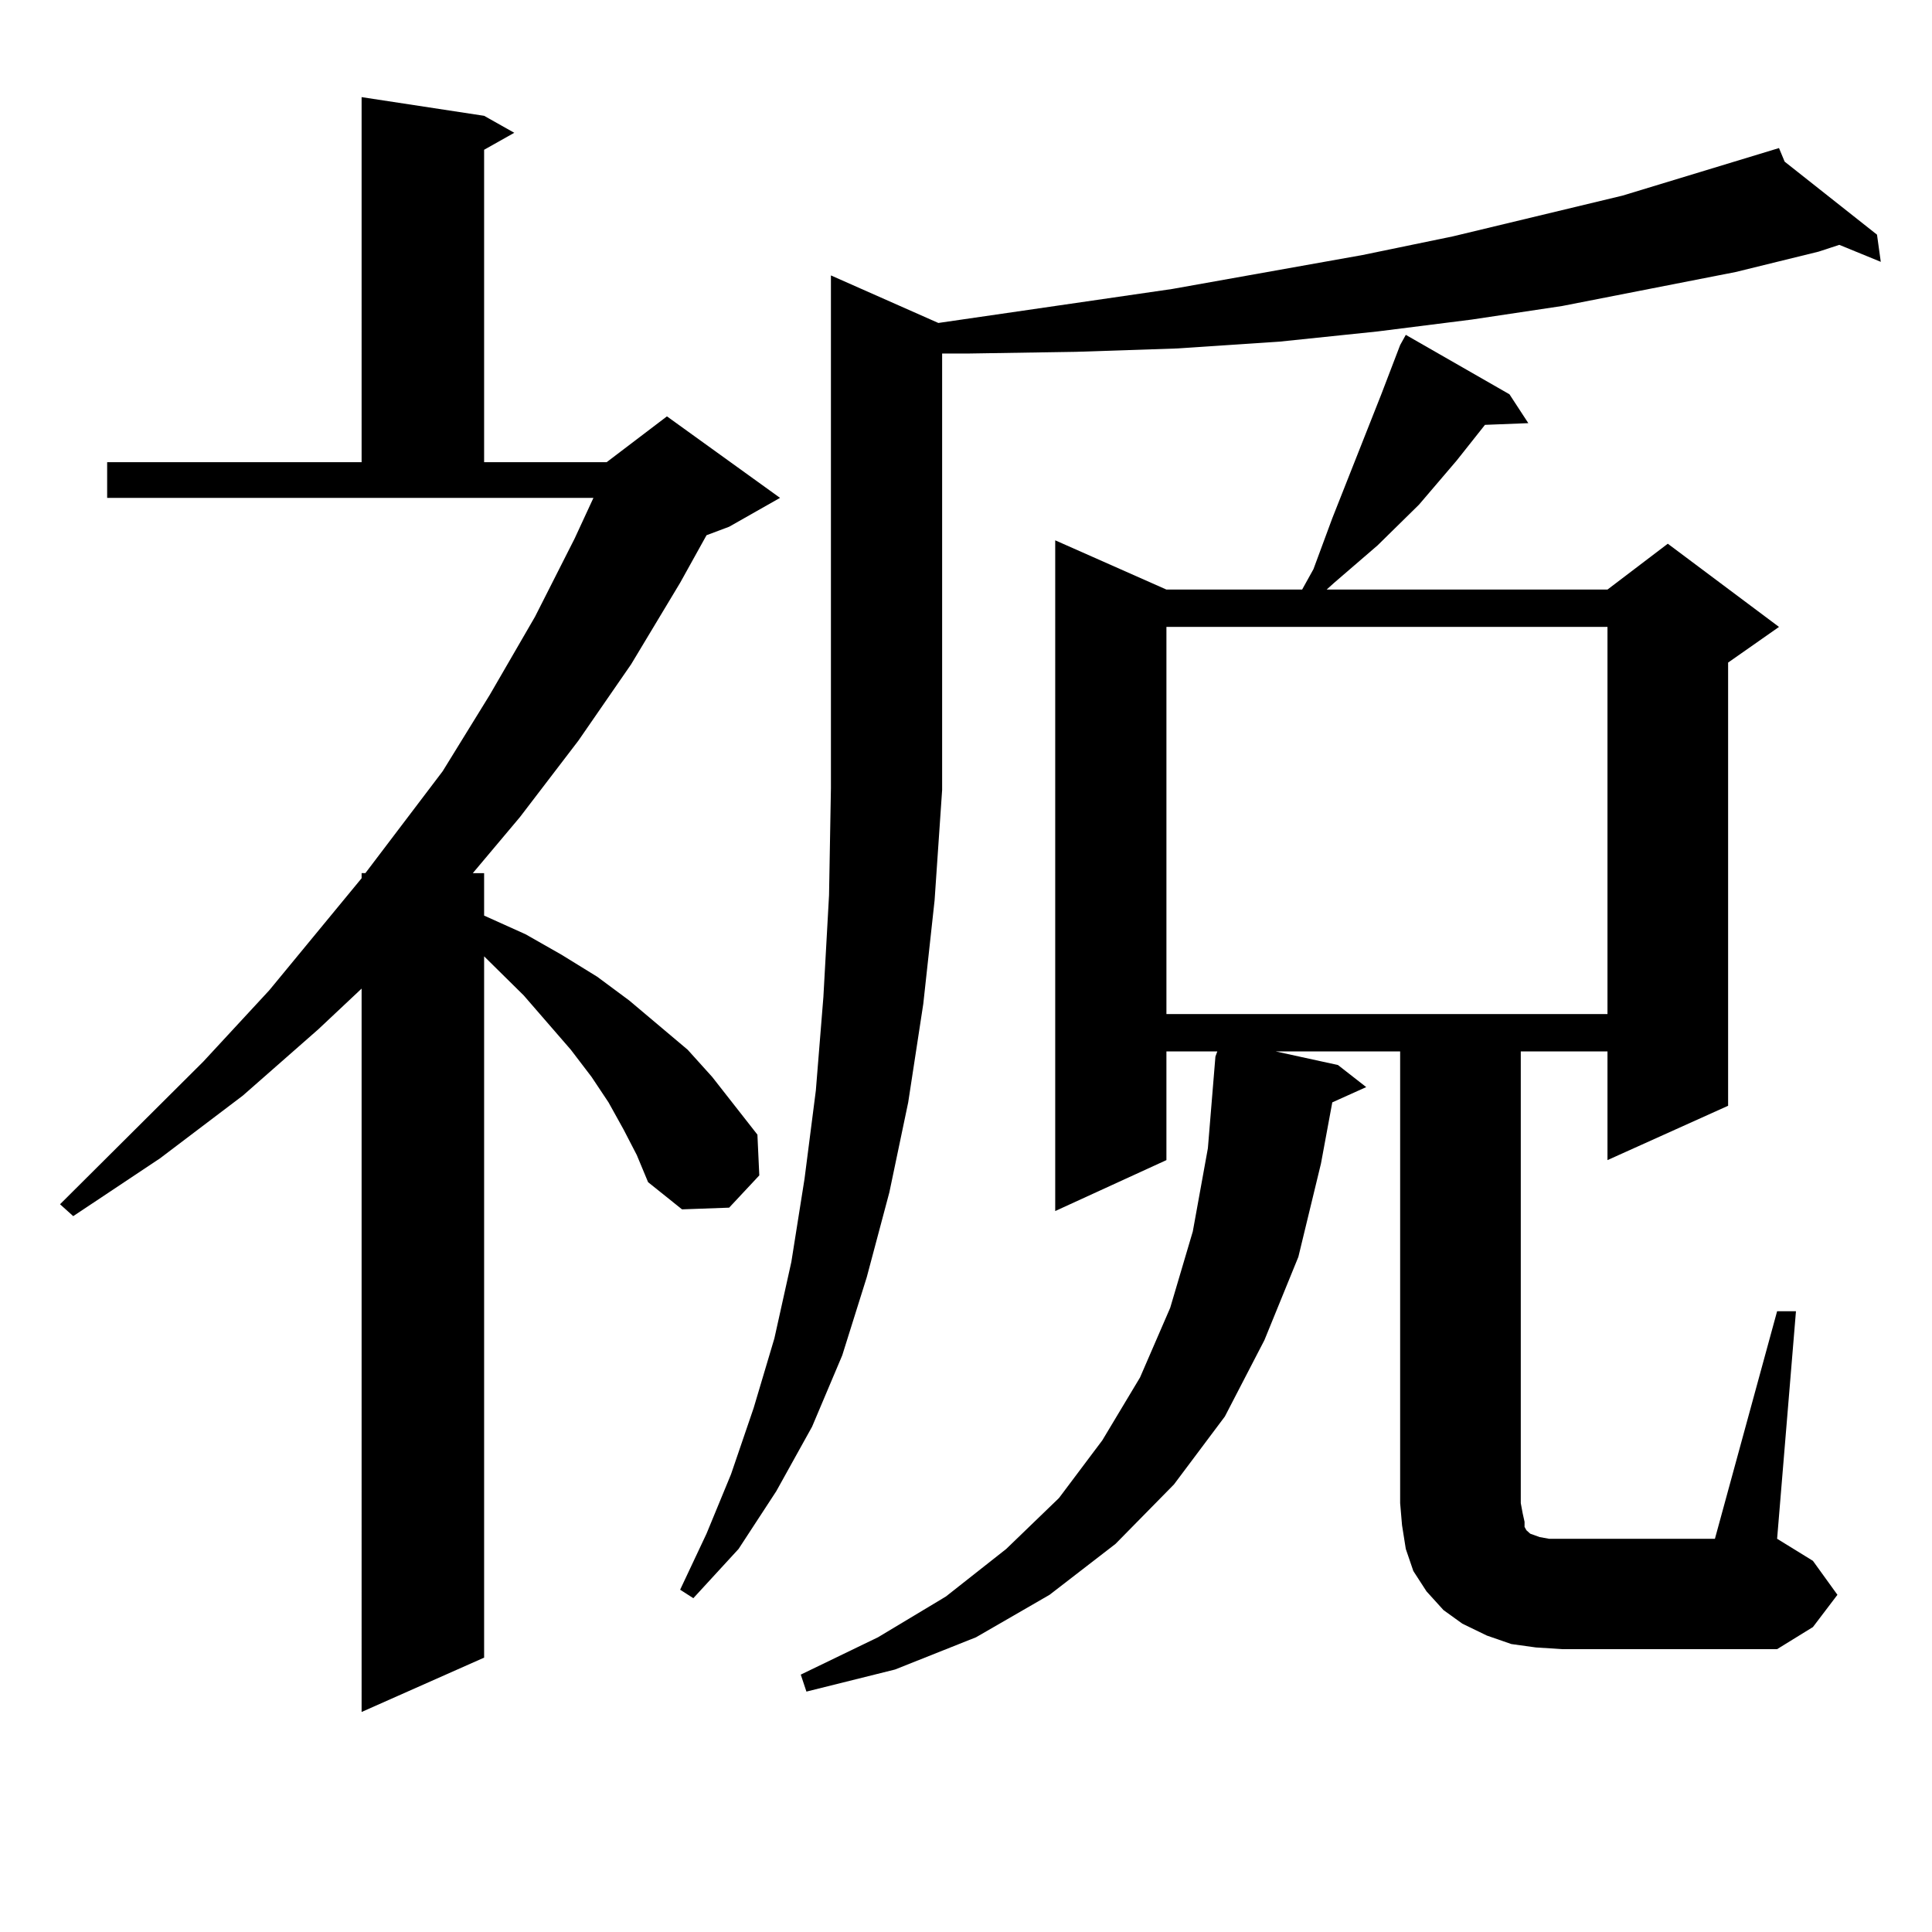 <?xml version="1.0" encoding="utf-8"?>
<!-- Generator: Adobe Illustrator 16.0.0, SVG Export Plug-In . SVG Version: 6.00 Build 0)  -->
<!DOCTYPE svg PUBLIC "-//W3C//DTD SVG 1.1//EN" "http://www.w3.org/Graphics/SVG/1.1/DTD/svg11.dtd">
<svg version="1.1" id="图层_1" xmlns="http://www.w3.org/2000/svg" xmlns:xlink="http://www.w3.org/1999/xlink" x="0px" y="0px"
	 width="1000px" height="1000px" viewBox="0 0 1000 1000" enable-background="new 0 0 1000 1000" xml:space="preserve">
<path d="M322.772,584.648l-7.805-14.063l-8.78-13.184l-10.731-14.063l-24.39-28.125L250.579,495v362.988l-63.413,28.125V511.699
	l-22.438,21.094l-39.023,34.277l-42.926,32.52l-44.877,29.883l-6.829-6.152l74.145-73.828l34.146-36.914l47.804-58.008v-2.637h1.951
	l39.999-52.734l24.39-39.551l23.414-40.43l20.487-40.43l9.756-21.094H55.462v-18.457h131.704V50.273l63.413,9.668l15.609,8.789
	l-15.609,8.789v161.719h63.413l31.219-23.73l58.535,42.188l-26.341,14.941l-11.707,4.395l-13.658,24.609l-25.365,42.188
	l-27.316,39.551l-30.243,39.551l-24.39,29.004h5.854v21.973l21.463,9.668l18.536,10.547l18.536,11.426l16.585,12.305l30.243,25.488
	l12.683,14.063l11.707,14.941l11.707,14.941l0.976,21.094l-15.609,16.699l-24.39,0.879l-17.561-14.063l-5.854-14.063
	L322.772,584.648z M483.744,465.996l-5.854,53.613l-7.805,50.977l-9.756,46.582l-11.707,43.945l-12.683,40.43l-15.609,36.914
	l-18.536,33.398l-19.512,29.883l-23.414,25.488l-6.829-4.395l13.658-29.004l12.683-30.762l11.707-34.277l10.731-36.035l8.78-39.551
	l6.829-43.066l5.854-45.703l3.902-48.34l2.927-52.734l0.976-55.371v-265.43l55.608,24.609l120.973-17.578l98.534-17.578
	l46.828-9.668l87.803-21.094l80.974-24.609l2.927,7.031l47.804,37.793l1.951,14.063l-21.463-8.789l-10.731,3.516l-42.926,10.547
	l-89.754,17.578l-46.828,7.031l-48.779,6.152l-50.73,5.273l-52.682,3.516l-52.682,1.758l-55.608,0.879h-13.658v225.879
	L483.744,465.996z M919.831,678.691h9.756l-9.756,117.773l18.536,11.426l12.683,17.578l-12.683,16.699l-18.536,11.426H808.614
	l-13.658-0.879l-12.683-1.758l-12.683-4.395l-12.683-6.152l-9.756-7.031l-8.78-9.668l-6.829-10.547l-3.902-11.426l-1.951-12.305
	l-0.976-11.426V544.219h-64.389l32.194,7.031l14.634,11.426l-17.561,7.91l-5.854,31.641l-11.707,48.34l-17.561,43.066
	l-20.487,39.551l-26.341,35.156L577.4,799.102l-34.146,26.367l-38.048,21.973l-41.95,16.699l-45.853,11.426l-2.927-8.789
	l39.999-19.336l35.121-21.094l31.219-24.609l27.316-26.367l22.438-29.883l19.512-32.52l15.609-36.035l11.707-39.551l7.805-43.066
	l3.902-47.461l0.976-2.637h-26.341v56.25l-57.56,26.367V279.668l57.56,25.488h70.242l5.854-10.547l9.756-26.367l25.365-64.16
	l9.756-25.488l2.927-5.273l53.657,30.762l9.756,14.941l-22.438,0.879l-14.634,18.457l-19.512,22.852l-21.463,21.094l-22.438,19.336
	l-3.902,3.516h145.362l31.219-23.73l57.56,43.066l-26.341,18.457v229.395l-62.438,28.125v-56.25h-44.877v233.789l0.976,5.273
	l0.976,4.395v2.637l0.976,1.758l1.951,1.758l4.878,1.758l4.878,0.879h6.829h79.022L919.831,678.691z M603.741,324.492v200.391
	h228.287V324.492H603.741z"/>
</svg>
